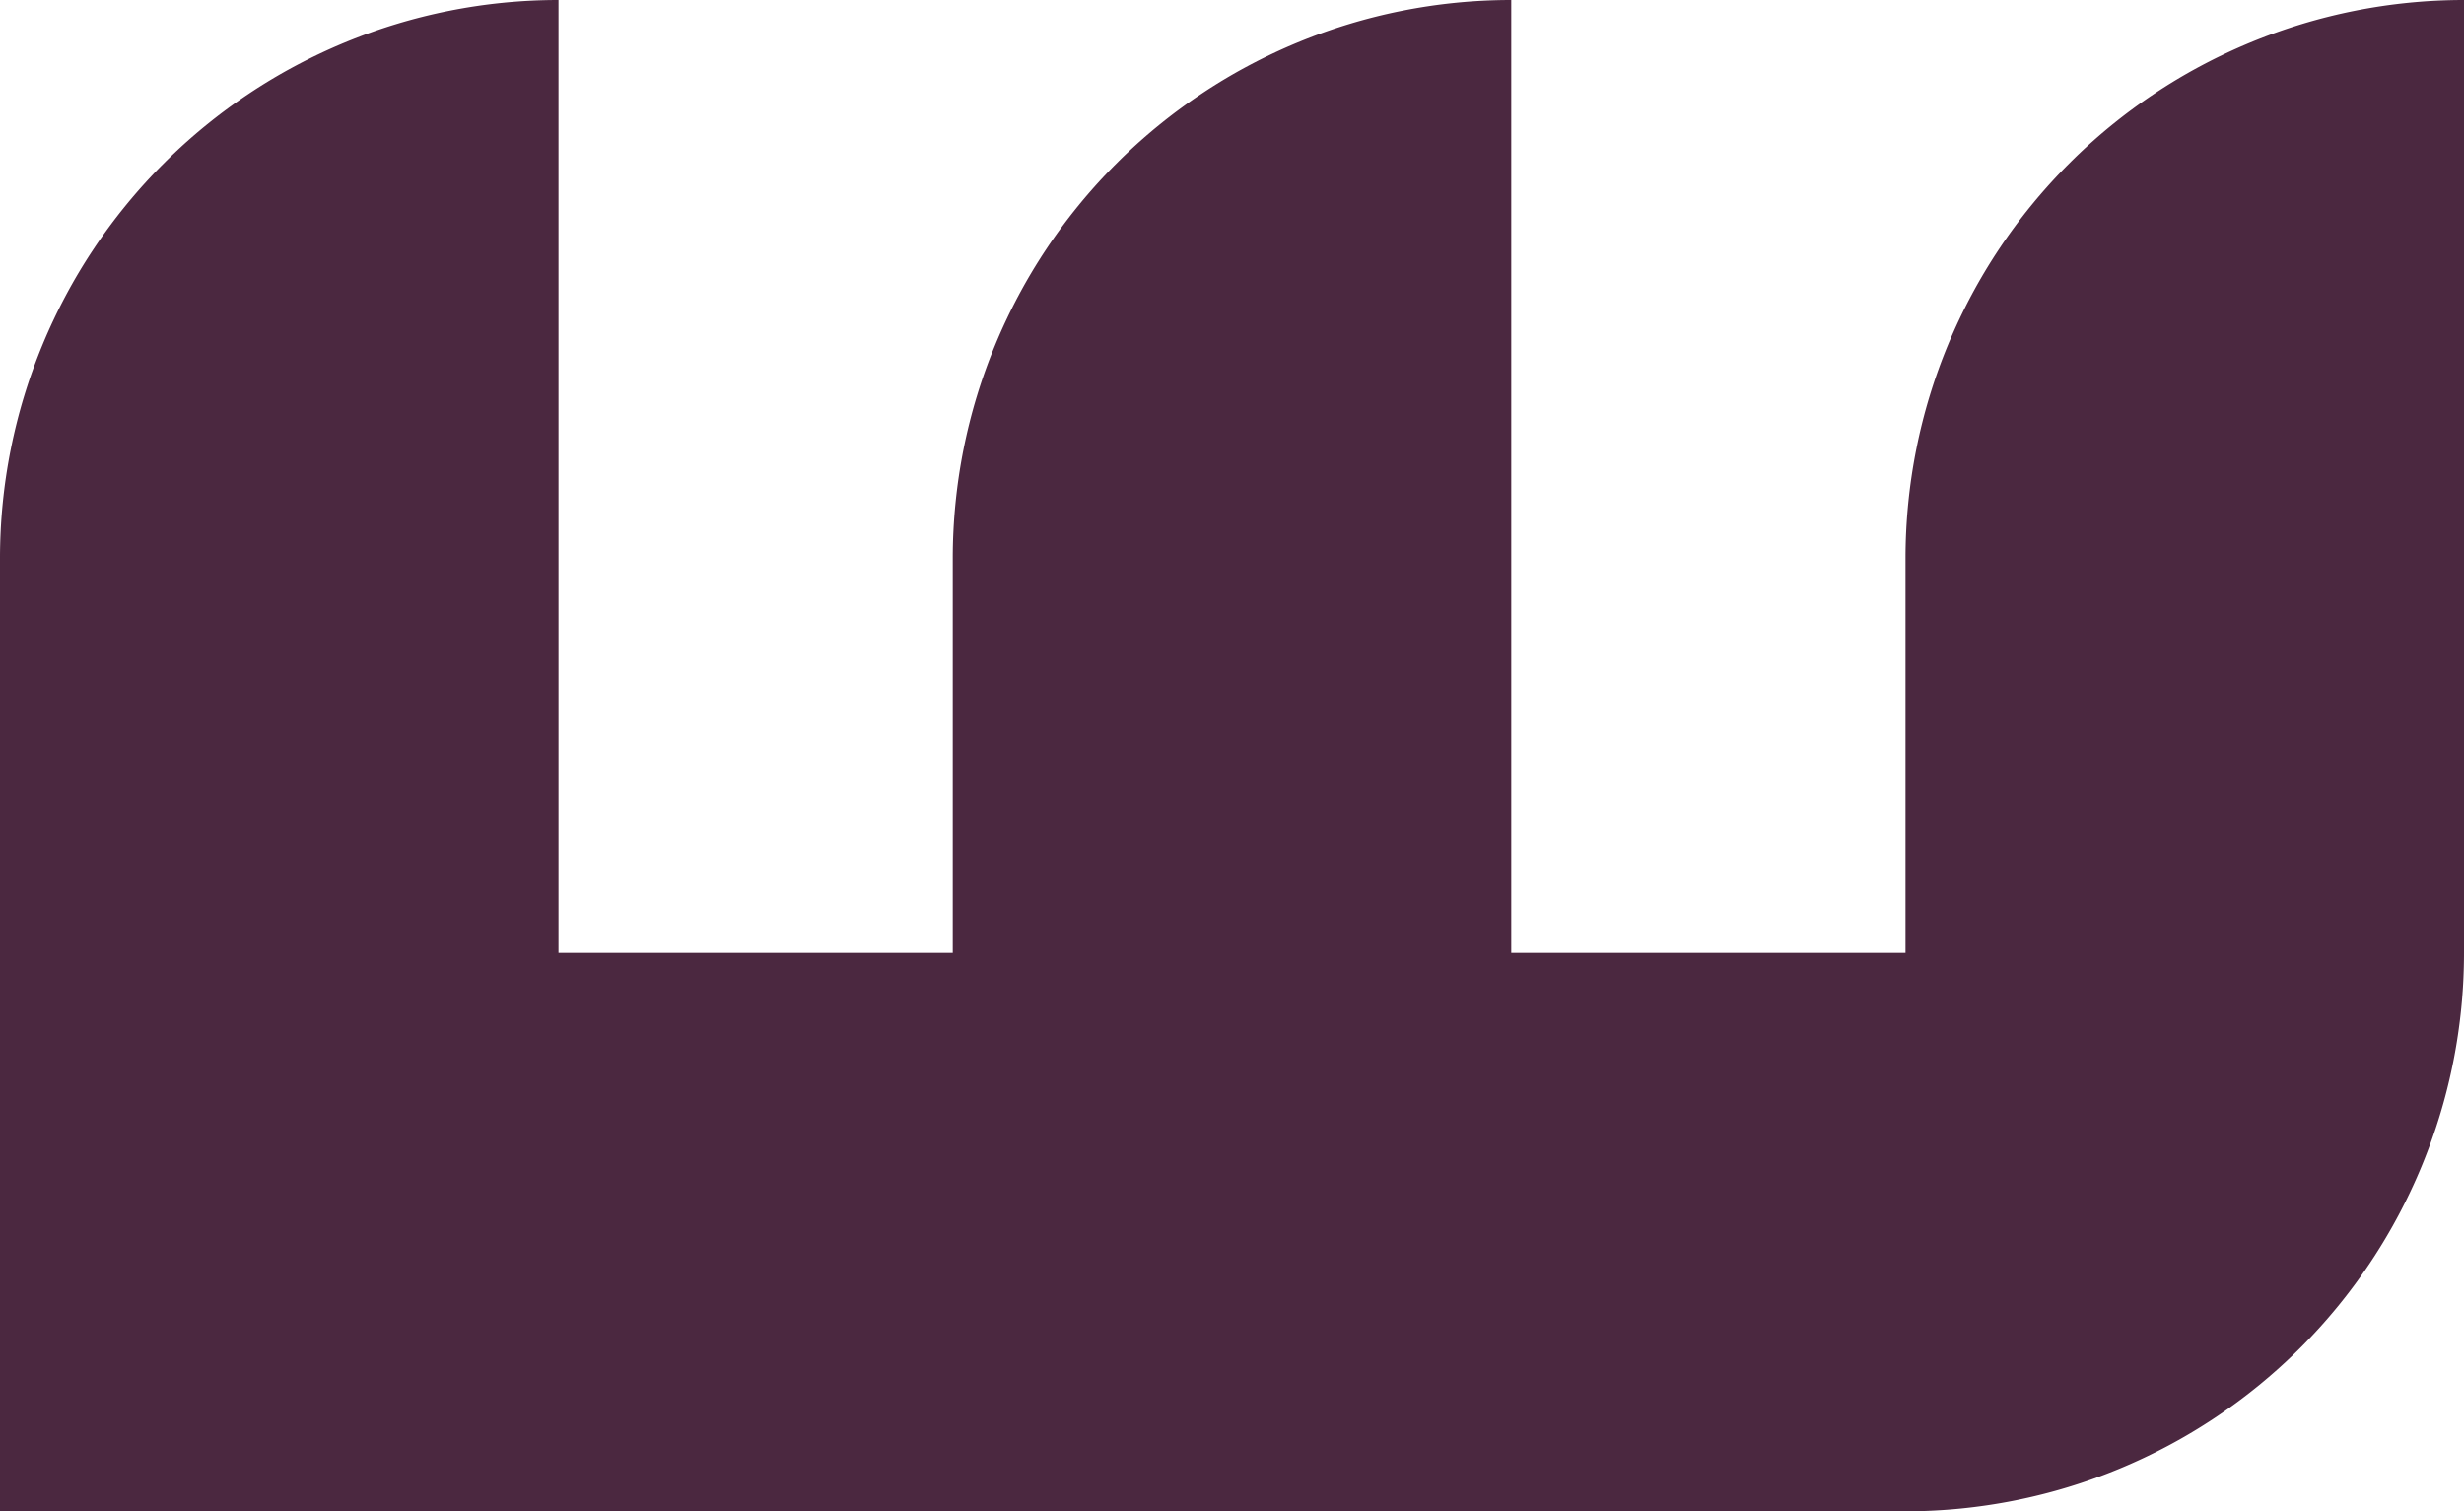 <svg xmlns="http://www.w3.org/2000/svg" viewBox="0 0 36 22.08" xmlns:v="https://vecta.io/nano"><path d="M0 22.08V8.16A8.16 8.16 0 0 1 8.16 0v13.92h5.76V8.16A8.16 8.16 0 0 1 22.08 0h0v13.92h5.76V8.16A8.16 8.16 0 0 1 36 0v13.92a8.16 8.16 0 0 1-8.16 8.16z" fill="#4b2840"/></svg>
